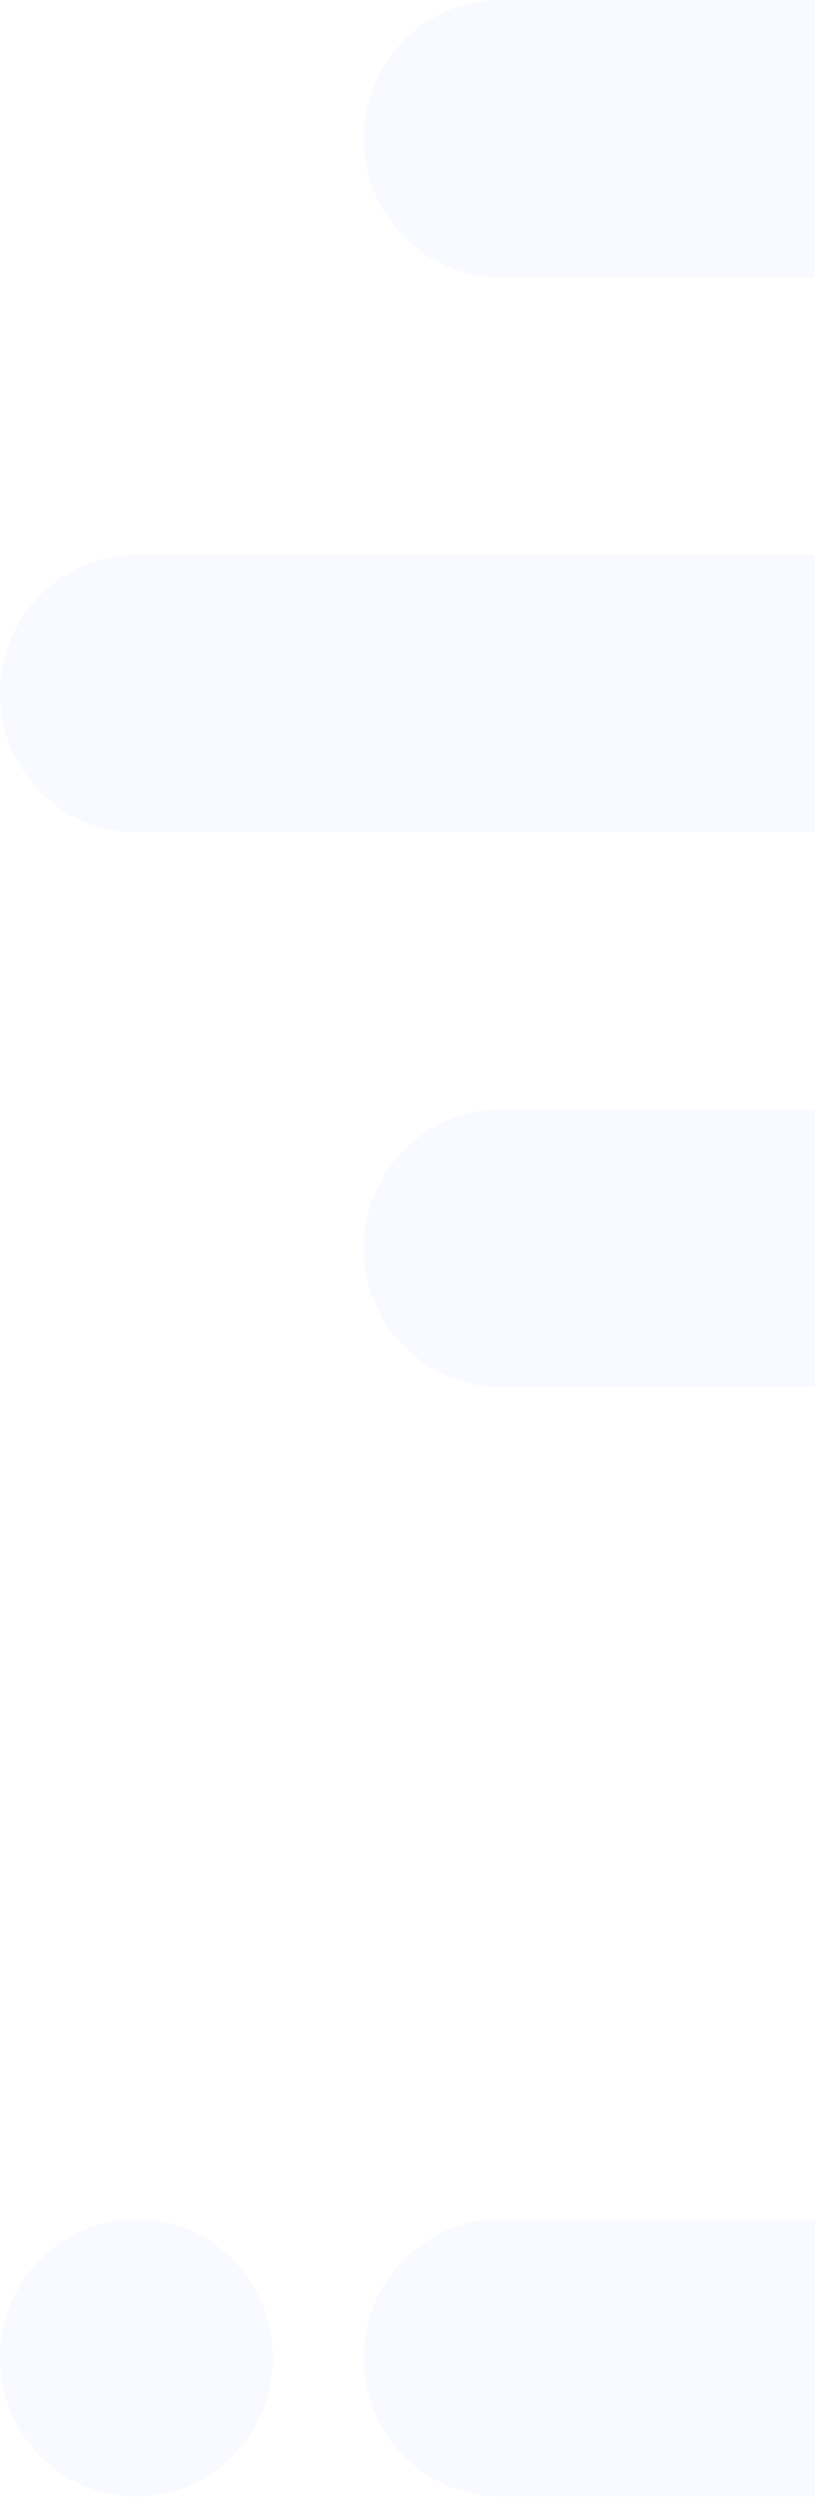 <svg width="124" height="380" fill="none" xmlns="http://www.w3.org/2000/svg"><g opacity=".2" fill-rule="evenodd" clip-rule="evenodd" fill="#DAE6FD"><path d="M76.11 0C64.646 0 55.352 9.438 55.352 21.08c0 11.642 9.294 21.08 20.758 21.08H269.84c11.464 0 20.757-9.438 20.757-21.08 0-11.642-9.293-21.08-20.757-21.08H76.11zM20.756 84.322C9.294 84.322 0 93.762 0 105.403c0 11.643 9.294 21.081 20.756 21.081h110.705c11.463 0 20.757-9.438 20.757-21.081 0-11.642-9.294-21.08-20.757-21.08H20.756zM76.11 168.646c-11.464 0-20.758 9.438-20.758 21.081 0 11.643 9.294 21.08 20.758 21.08H269.84c11.464 0 20.757-9.437 20.757-21.08 0-11.643-9.293-21.081-20.757-21.081H76.11zM0 358.369c0 11.642 9.294 21.08 20.756 21.08 11.465 0 20.758-9.438 20.758-21.08 0-11.643-9.293-21.081-20.758-21.081C9.294 337.288 0 346.726 0 358.369zM76.11 337.288c-11.464 0-20.758 9.438-20.758 21.081 0 11.642 9.294 21.08 20.758 21.08H269.84c11.464 0 20.757-9.438 20.757-21.08 0-11.643-9.293-21.081-20.757-21.081H76.11z"/></g></svg>
